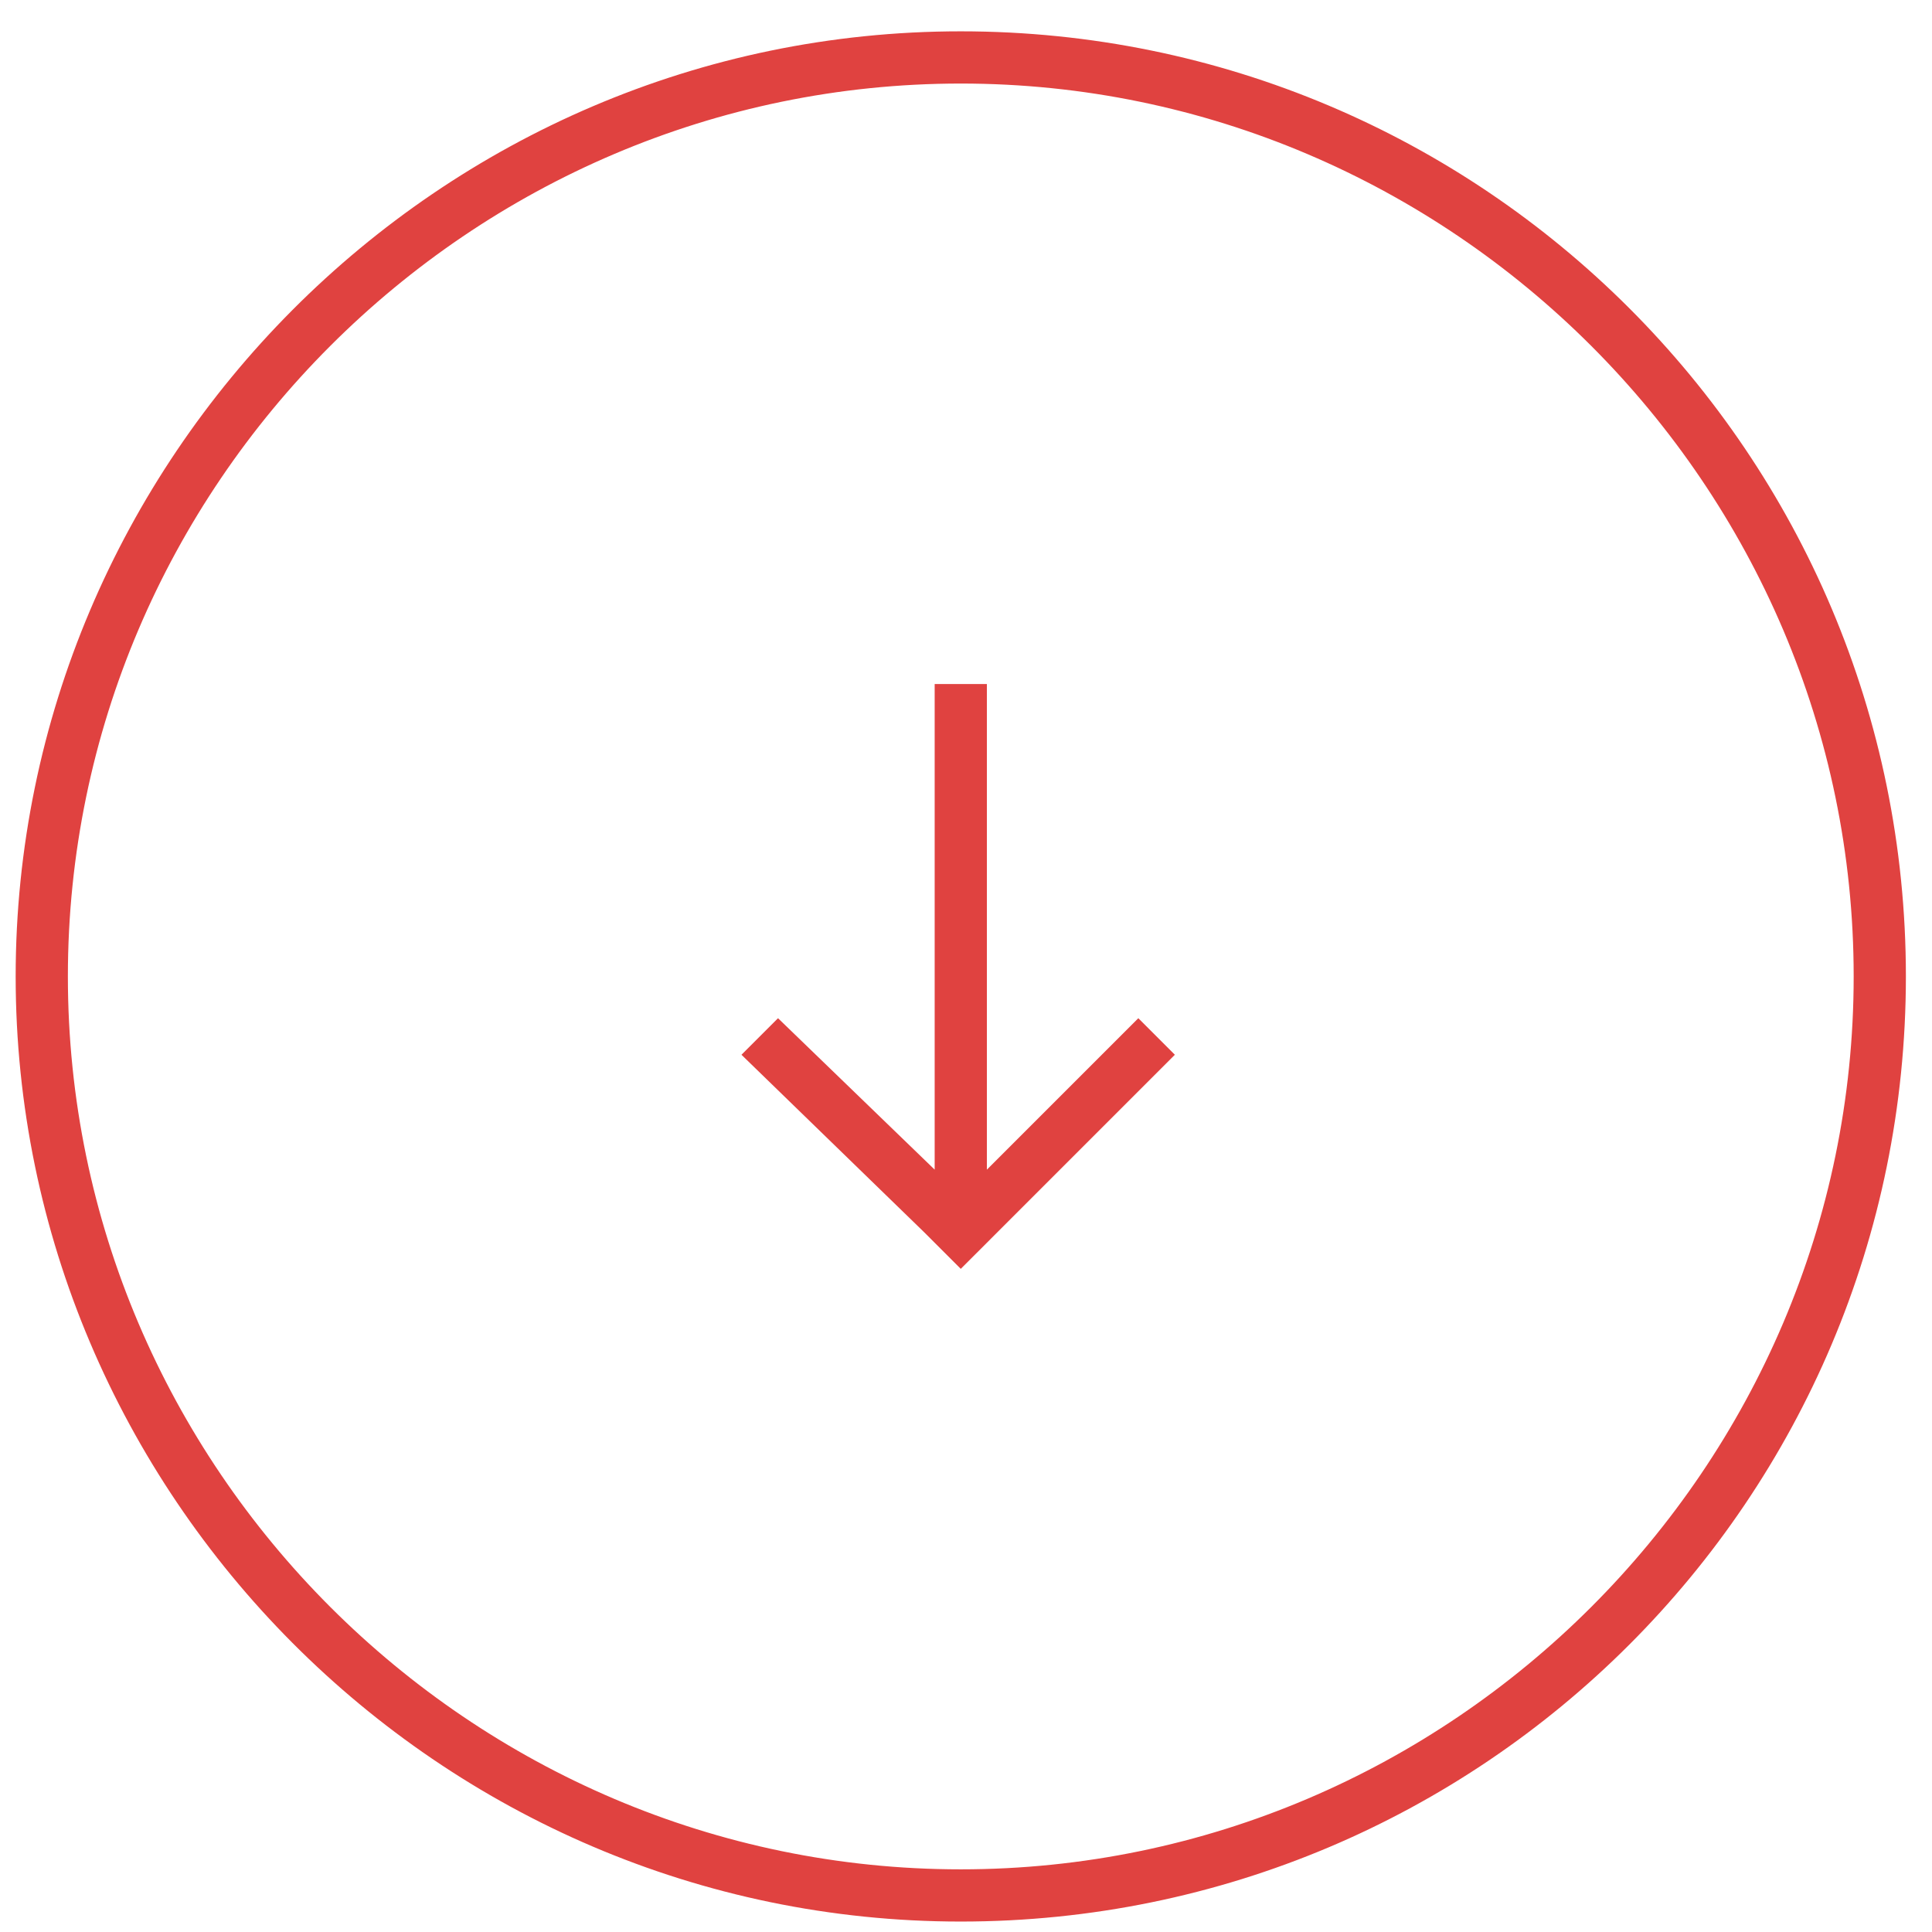 <?xml version="1.0" encoding="utf-8"?>
<!-- Generator: Adobe Illustrator 19.1.0, SVG Export Plug-In . SVG Version: 6.00 Build 0)  -->
<svg version="1.1" id="Calque_1" xmlns="http://www.w3.org/2000/svg" xmlns:xlink="http://www.w3.org/1999/xlink" x="0px" y="0px"
	 width="37px" height="37px" viewBox="-6 7 37 37" style="enable-background:new -6 7 37 37;" xml:space="preserve">
<style type="text/css">
	.st0{fill:#E04240;}
</style>
<path class="st0" d="M12.4,7.6c10,0,18.1,8.1,18.1,18.1s-8.1,18.1-18.1,18.1S-5.7,35.6-5.7,25.7S2.4,7.6,12.4,7.6z M12.4,42.8
	c9.4,0,17.1-7.7,17.1-17.1S21.8,8.6,12.4,8.6S-4.7,16.3-4.7,25.7S3,42.8,12.4,42.8z"/>
<polygon class="st0" points="8.2,27.2 11.7,30.6 11.7,30.6 11.9,30.8 11.9,30.8 11.9,30.8 12.4,31.3 12.4,31.3 12.4,31.3 12.9,30.8 
	12.9,30.8 12.9,30.8 13.1,30.6 13.1,30.6 16.5,27.2 15.8,26.5 12.9,29.4 12.9,20.1 11.9,20.1 11.9,29.4 8.9,26.5 "/>
</svg>
